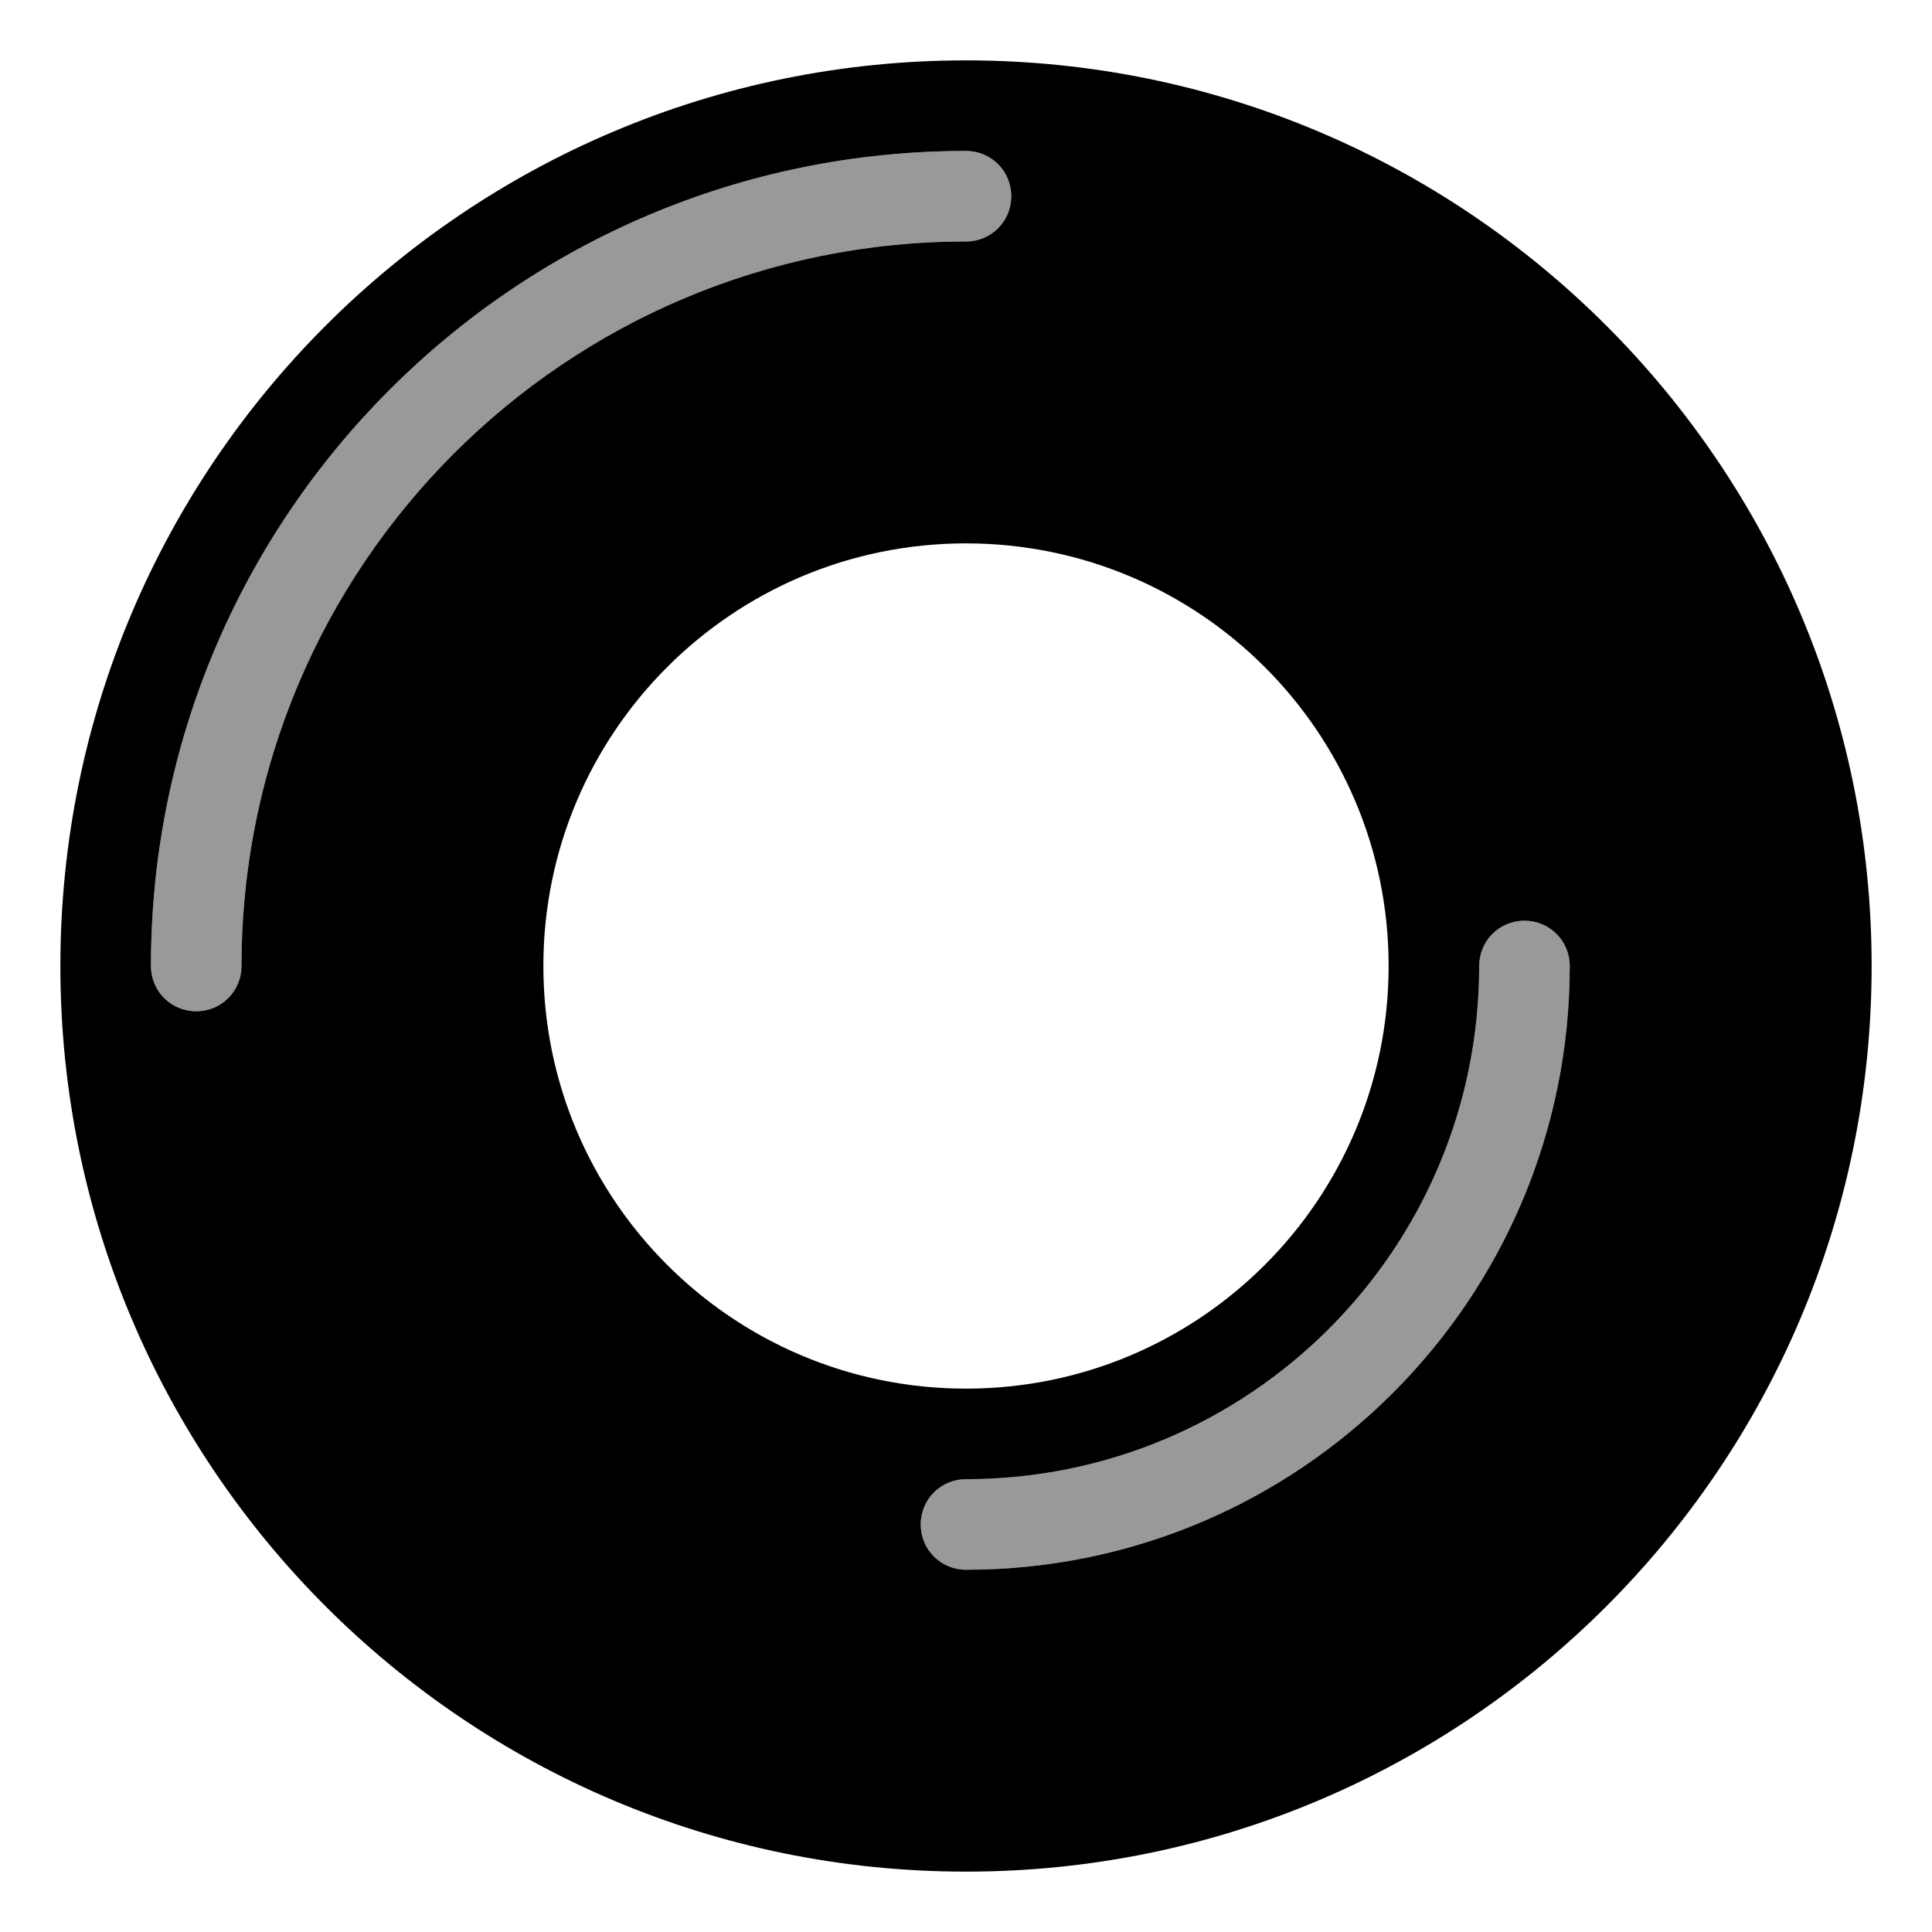 <svg xmlns="http://www.w3.org/2000/svg" viewBox="0 0 576 576"><!--! Font Awesome Pro 7.1.0 by @fontawesome - https://fontawesome.com License - https://fontawesome.com/license (Commercial License) Copyright 2025 Fonticons, Inc. --><path opacity=".4" fill="currentColor" d="M45 288C45 295.5 51 301.5 58.5 301.5C66 301.5 72 295.5 72 288C72 168.7 168.7 72 288 72C295.5 72 301.5 66 301.5 58.5C301.5 51 295.5 45 288 45C153.8 45 45 153.8 45 288zM274.5 454.5C274.5 462 280.5 468 288 468C387.4 468 468 387.4 468 288C468 280.5 462 274.5 454.5 274.5C447 274.5 441 280.5 441 288C441 372.5 372.5 441 288 441C280.5 441 274.5 447 274.5 454.5z"/><path fill="currentColor" d="M288 18C138.9 18 18 138.9 18 288C18 437.1 138.9 558 288 558C437.1 558 558 437.1 558 288C558 138.9 437.1 18 288 18zM414 288C414 357.6 357.6 414 288 414C218.4 414 162 357.6 162 288C162 218.4 218.4 162 288 162C357.6 162 414 218.4 414 288zM72 288C72 295.5 66 301.5 58.5 301.5C51 301.5 45 295.5 45 288C45 153.8 153.8 45 288 45C295.5 45 301.5 51 301.5 58.5C301.5 66 295.5 72 288 72C168.7 72 72 168.7 72 288zM468 288C468 387.4 387.4 468 288 468C280.5 468 274.5 462 274.5 454.5C274.5 447 280.5 441 288 441C372.5 441 441 372.5 441 288C441 280.5 447 274.5 454.5 274.5C462 274.5 468 280.5 468 288z"/></svg>